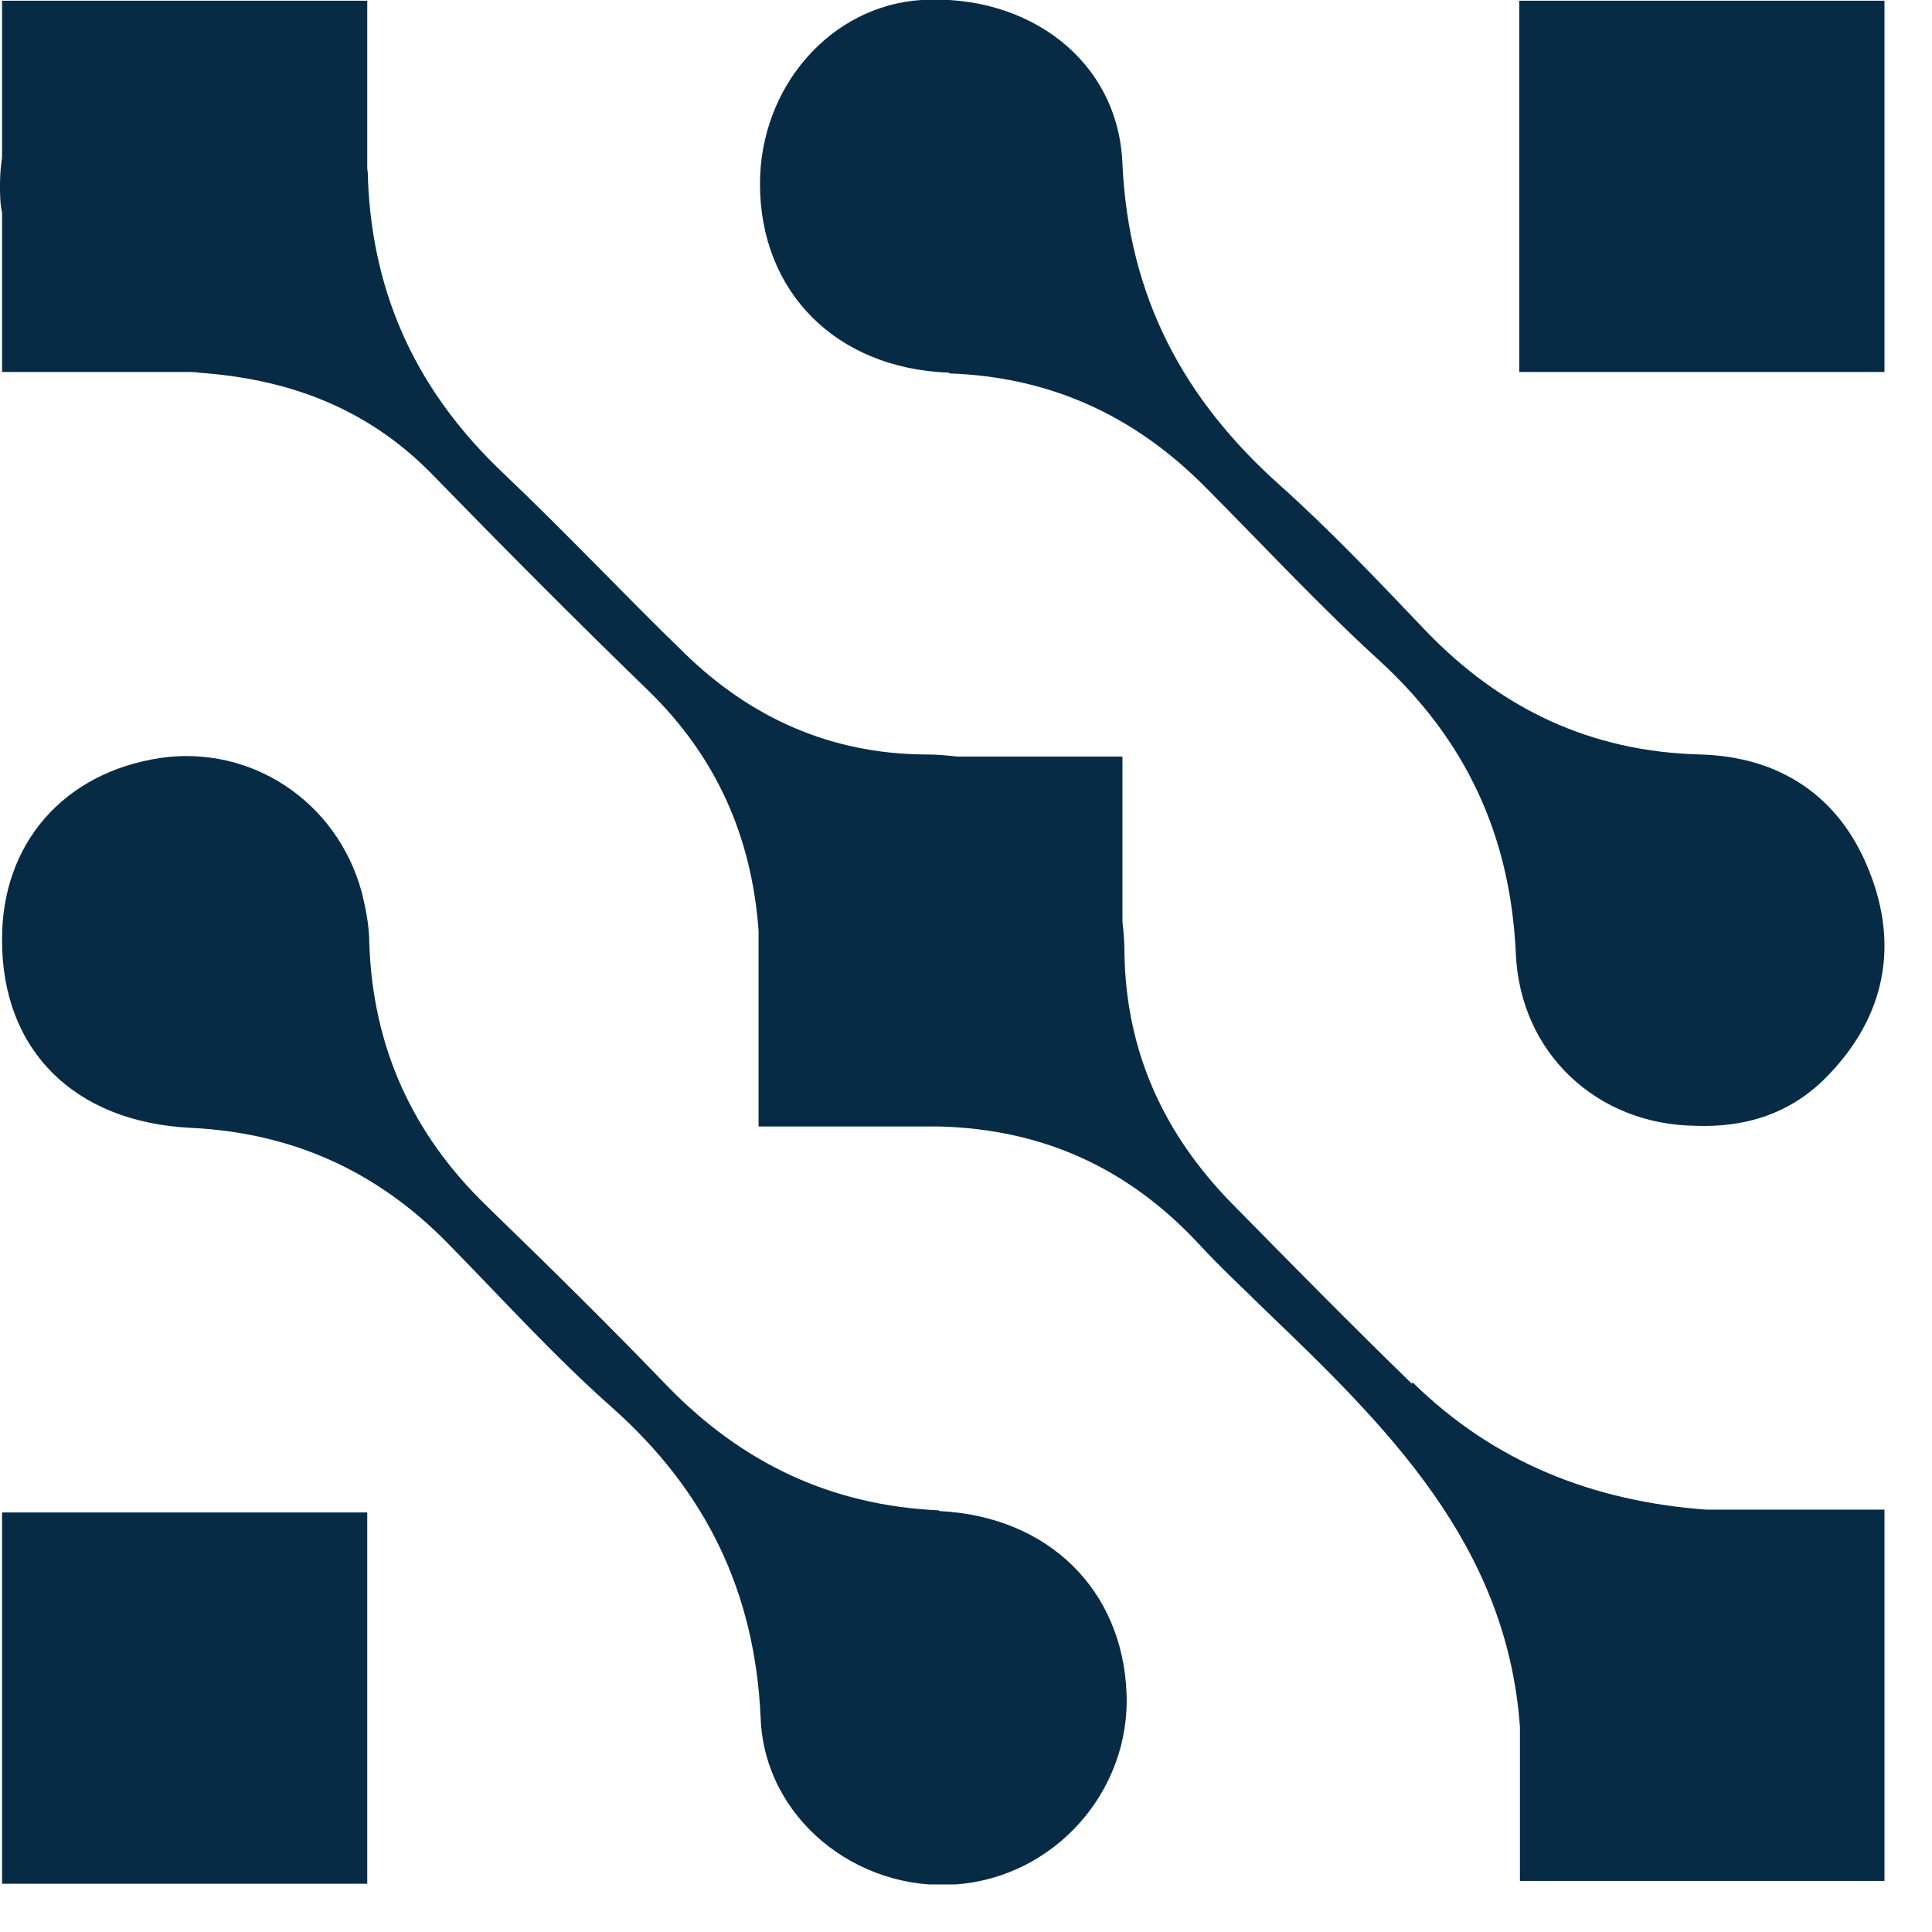 <svg xmlns="http://www.w3.org/2000/svg" fill="none" viewBox="0 0 33 33" height="33" width="33">
<g clip-path="url(#clip0_13_67)">
<path fill="#072B45" d="M32.188 0.012H25.95V6.354H32.188V0.012Z"></path>
<path fill="#072B45" d="M6.273 25.834H0.035V32.176H6.273V25.834Z"></path>
<path fill="#072B45" d="M24.117 23.636C23.072 22.621 22.05 21.582 21.028 20.543C19.888 19.372 19.242 17.987 19.207 16.315C19.207 16.112 19.195 15.933 19.172 15.742V12.923H16.341C16.164 12.899 15.988 12.887 15.8 12.887C14.191 12.875 12.828 12.266 11.689 11.155C10.643 10.14 9.645 9.077 8.587 8.074C7.154 6.712 6.367 5.088 6.285 3.069C6.285 3.01 6.285 2.95 6.273 2.878V0.012H3.325C3.266 0.012 3.207 0.012 3.148 0.012C3.09 0.012 3.031 0.012 2.96 0.012H0.035V2.687C0.012 2.843 0 2.998 0 3.153C0 3.308 0 3.476 0.035 3.631V6.354H3.254C3.254 6.354 3.348 6.354 3.395 6.366C4.922 6.473 6.261 6.963 7.366 8.086C8.587 9.34 9.821 10.582 11.078 11.8C12.241 12.935 12.84 14.296 12.957 15.897V19.241H16.047C17.809 19.289 19.266 19.946 20.476 21.247C20.84 21.642 21.227 22 21.603 22.37C23.683 24.365 25.738 26.371 25.962 29.5C25.962 29.548 25.962 29.608 25.962 29.656V32.128H28.487H29.556H32.188V25.786H29.145C27.219 25.643 25.527 24.986 24.129 23.612L24.117 23.636Z"></path>
<path fill="#072B45" d="M16.035 25.798C14.203 25.714 12.687 24.998 11.407 23.684C10.396 22.633 9.351 21.606 8.305 20.591C7.048 19.372 6.367 17.891 6.308 16.112C6.308 15.825 6.25 15.527 6.179 15.24C5.756 13.687 4.288 12.72 2.737 12.947C1.081 13.198 0.024 14.416 0.035 16.064C0.035 17.927 1.257 19.169 3.266 19.265C4.981 19.349 6.426 19.993 7.636 21.224C8.564 22.167 9.457 23.159 10.455 24.042C12.053 25.463 12.899 27.183 12.993 29.357C13.063 31.053 14.626 32.307 16.317 32.188C18.009 32.068 19.313 30.599 19.242 28.915C19.172 27.172 17.927 25.905 16.047 25.81L16.035 25.798Z"></path>
<path fill="#072B45" d="M16.211 6.378C17.938 6.438 19.371 7.095 20.581 8.313C21.568 9.304 22.531 10.343 23.565 11.287C25.034 12.636 25.797 14.261 25.891 16.279C25.962 17.999 27.289 19.205 28.945 19.229C29.826 19.265 30.614 19.014 31.236 18.357C32.2 17.354 32.434 16.148 31.929 14.882C31.424 13.592 30.39 12.923 29.04 12.887C27.172 12.839 25.633 12.111 24.34 10.761C23.53 9.913 22.731 9.065 21.862 8.289C20.217 6.82 19.277 5.076 19.172 2.795C19.101 1.027 17.562 -0.107 15.742 0C14.191 0.096 12.981 1.481 12.981 3.141C12.981 4.969 14.261 6.294 16.211 6.366V6.378Z"></path>
</g>
<defs>
<clipPath id="clip0_13_67">
<rect fill="white" height="32.188" width="32.188"></rect>
</clipPath>
</defs>
</svg>

